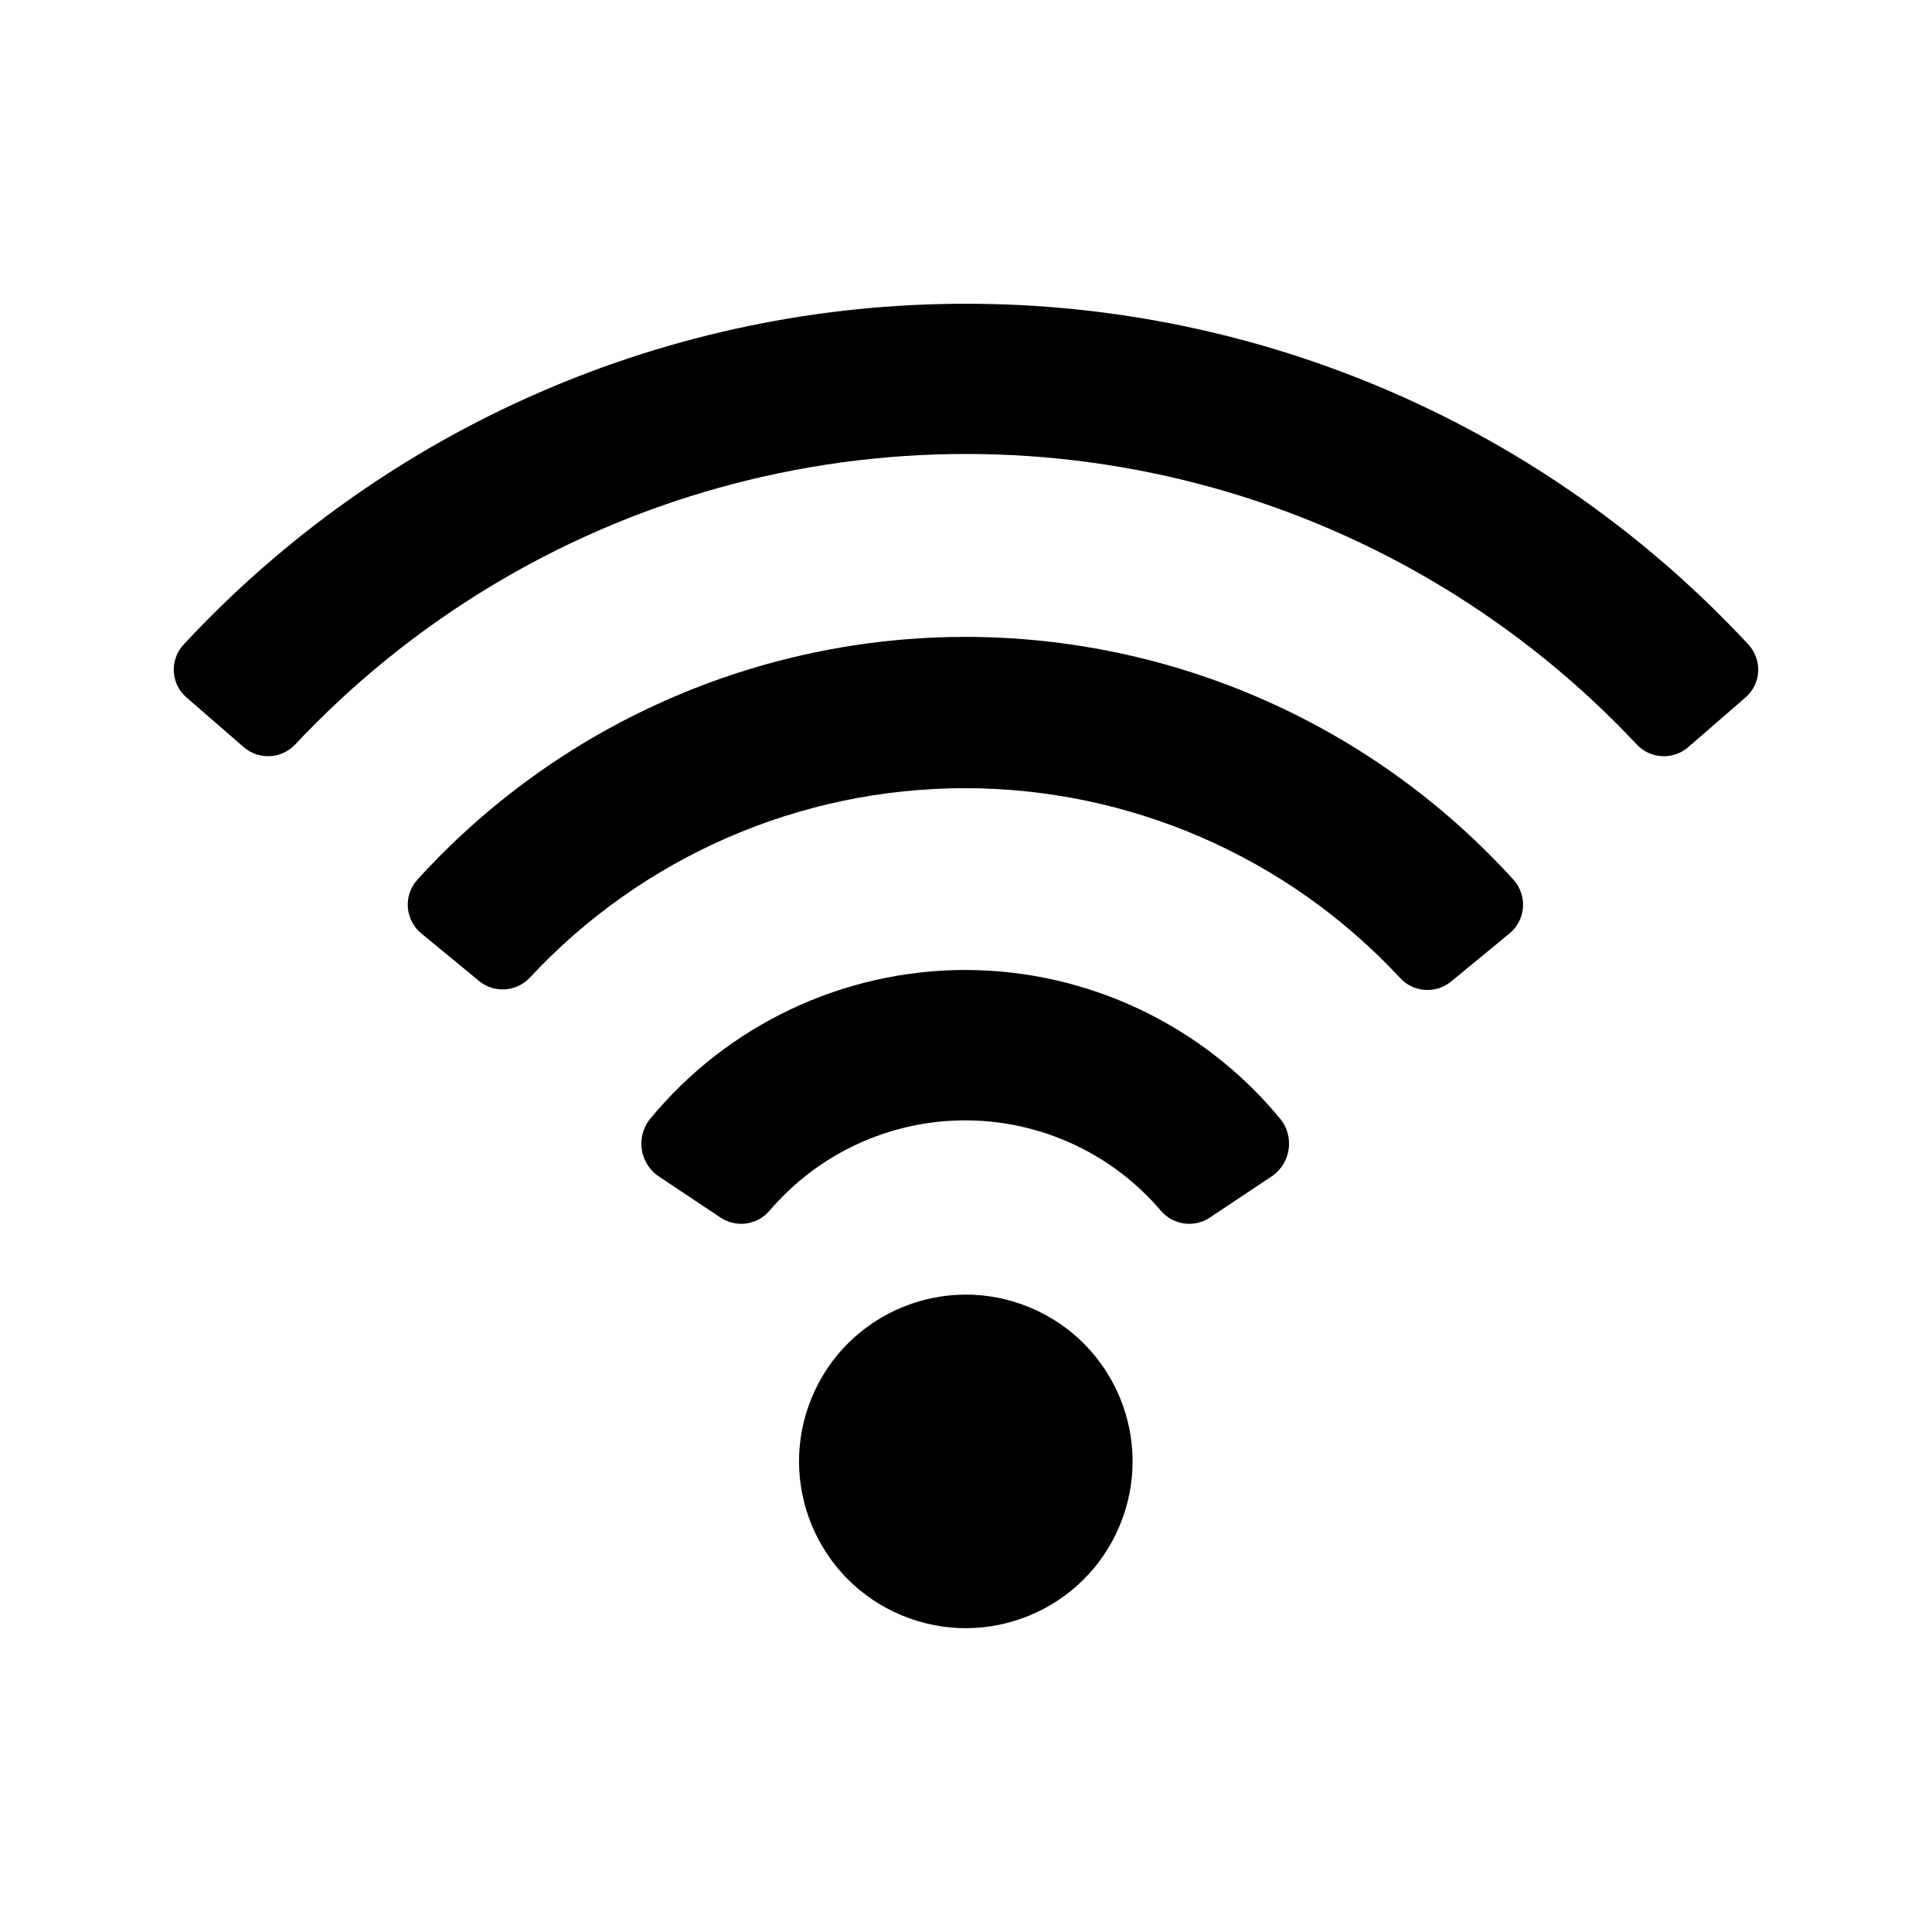 <?xml version="1.0" encoding="UTF-8"?>
<!-- Uploaded to: SVG Repo, www.svgrepo.com, Generator: SVG Repo Mixer Tools -->
<svg fill="#000000" width="800px" height="800px" version="1.1" viewBox="144 144 512 512" xmlns="http://www.w3.org/2000/svg">
 <g>
  <path d="m400 224.5c-38.906-0.027-77.398 7.973-113.07 23.504-35.672 15.531-67.75 38.262-94.23 66.762-1.84 1.957-2.793 4.586-2.637 7.266 0.16 2.684 1.418 5.18 3.477 6.906l15.113 13.121v-0.004c4.078 3.473 10.184 3.051 13.75-0.941 30.469-32.422 69.23-55.883 112.09-67.84 42.852-11.957 88.16-11.957 131.02 0 42.852 11.957 81.613 35.418 112.08 67.84 3.57 3.992 9.672 4.414 13.75 0.941l15.113-13.121 0.004 0.004c2.059-1.727 3.312-4.223 3.473-6.906 0.16-2.68-0.793-5.309-2.633-7.266-26.48-28.5-58.562-51.23-94.23-66.762-35.672-15.531-74.164-23.531-113.07-23.504z"/>
  <path d="m400 312.78c-27.406-0.008-54.508 5.719-79.562 16.82-25.055 11.098-47.508 27.32-65.914 47.625-1.773 2.012-2.656 4.656-2.438 7.328 0.219 2.676 1.516 5.144 3.594 6.84l15.43 12.699-0.004 0.004c4.086 3.211 9.961 2.707 13.438-1.156 29.777-31.93 71.48-50.062 115.14-50.062s85.363 18.133 115.14 50.062c3.508 4.059 9.617 4.57 13.75 1.156l15.43-12.699v-0.004c2.078-1.695 3.375-4.164 3.59-6.84 0.219-2.672-0.66-5.316-2.434-7.328-18.371-20.262-40.773-36.465-65.773-47.562-24.996-11.098-52.039-16.848-79.387-16.883z"/>
  <path d="m400 401.05c-32.547-0.027-63.379 14.582-83.969 39.781-1.66 2.238-2.359 5.047-1.945 7.805 0.414 2.758 1.906 5.234 4.148 6.891l16.688 11.125c4.117 2.762 9.641 2.043 12.91-1.68 12.945-15.262 31.945-24.062 51.957-24.062 20.012 0 39.012 8.801 51.953 24.062 3.273 3.723 8.797 4.441 12.91 1.68l16.688-11.125h0.004c2.242-1.656 3.734-4.133 4.148-6.891 0.414-2.758-0.285-5.566-1.945-7.805-20.5-25.086-51.152-39.68-83.547-39.781z"/>
  <path d="m416.86 490.46c22.547 9.34 33.254 35.188 23.914 57.734-9.34 22.547-35.188 33.254-57.734 23.914-22.547-9.34-33.254-35.188-23.914-57.734s35.188-33.254 57.734-23.914"/>
 </g>
</svg>